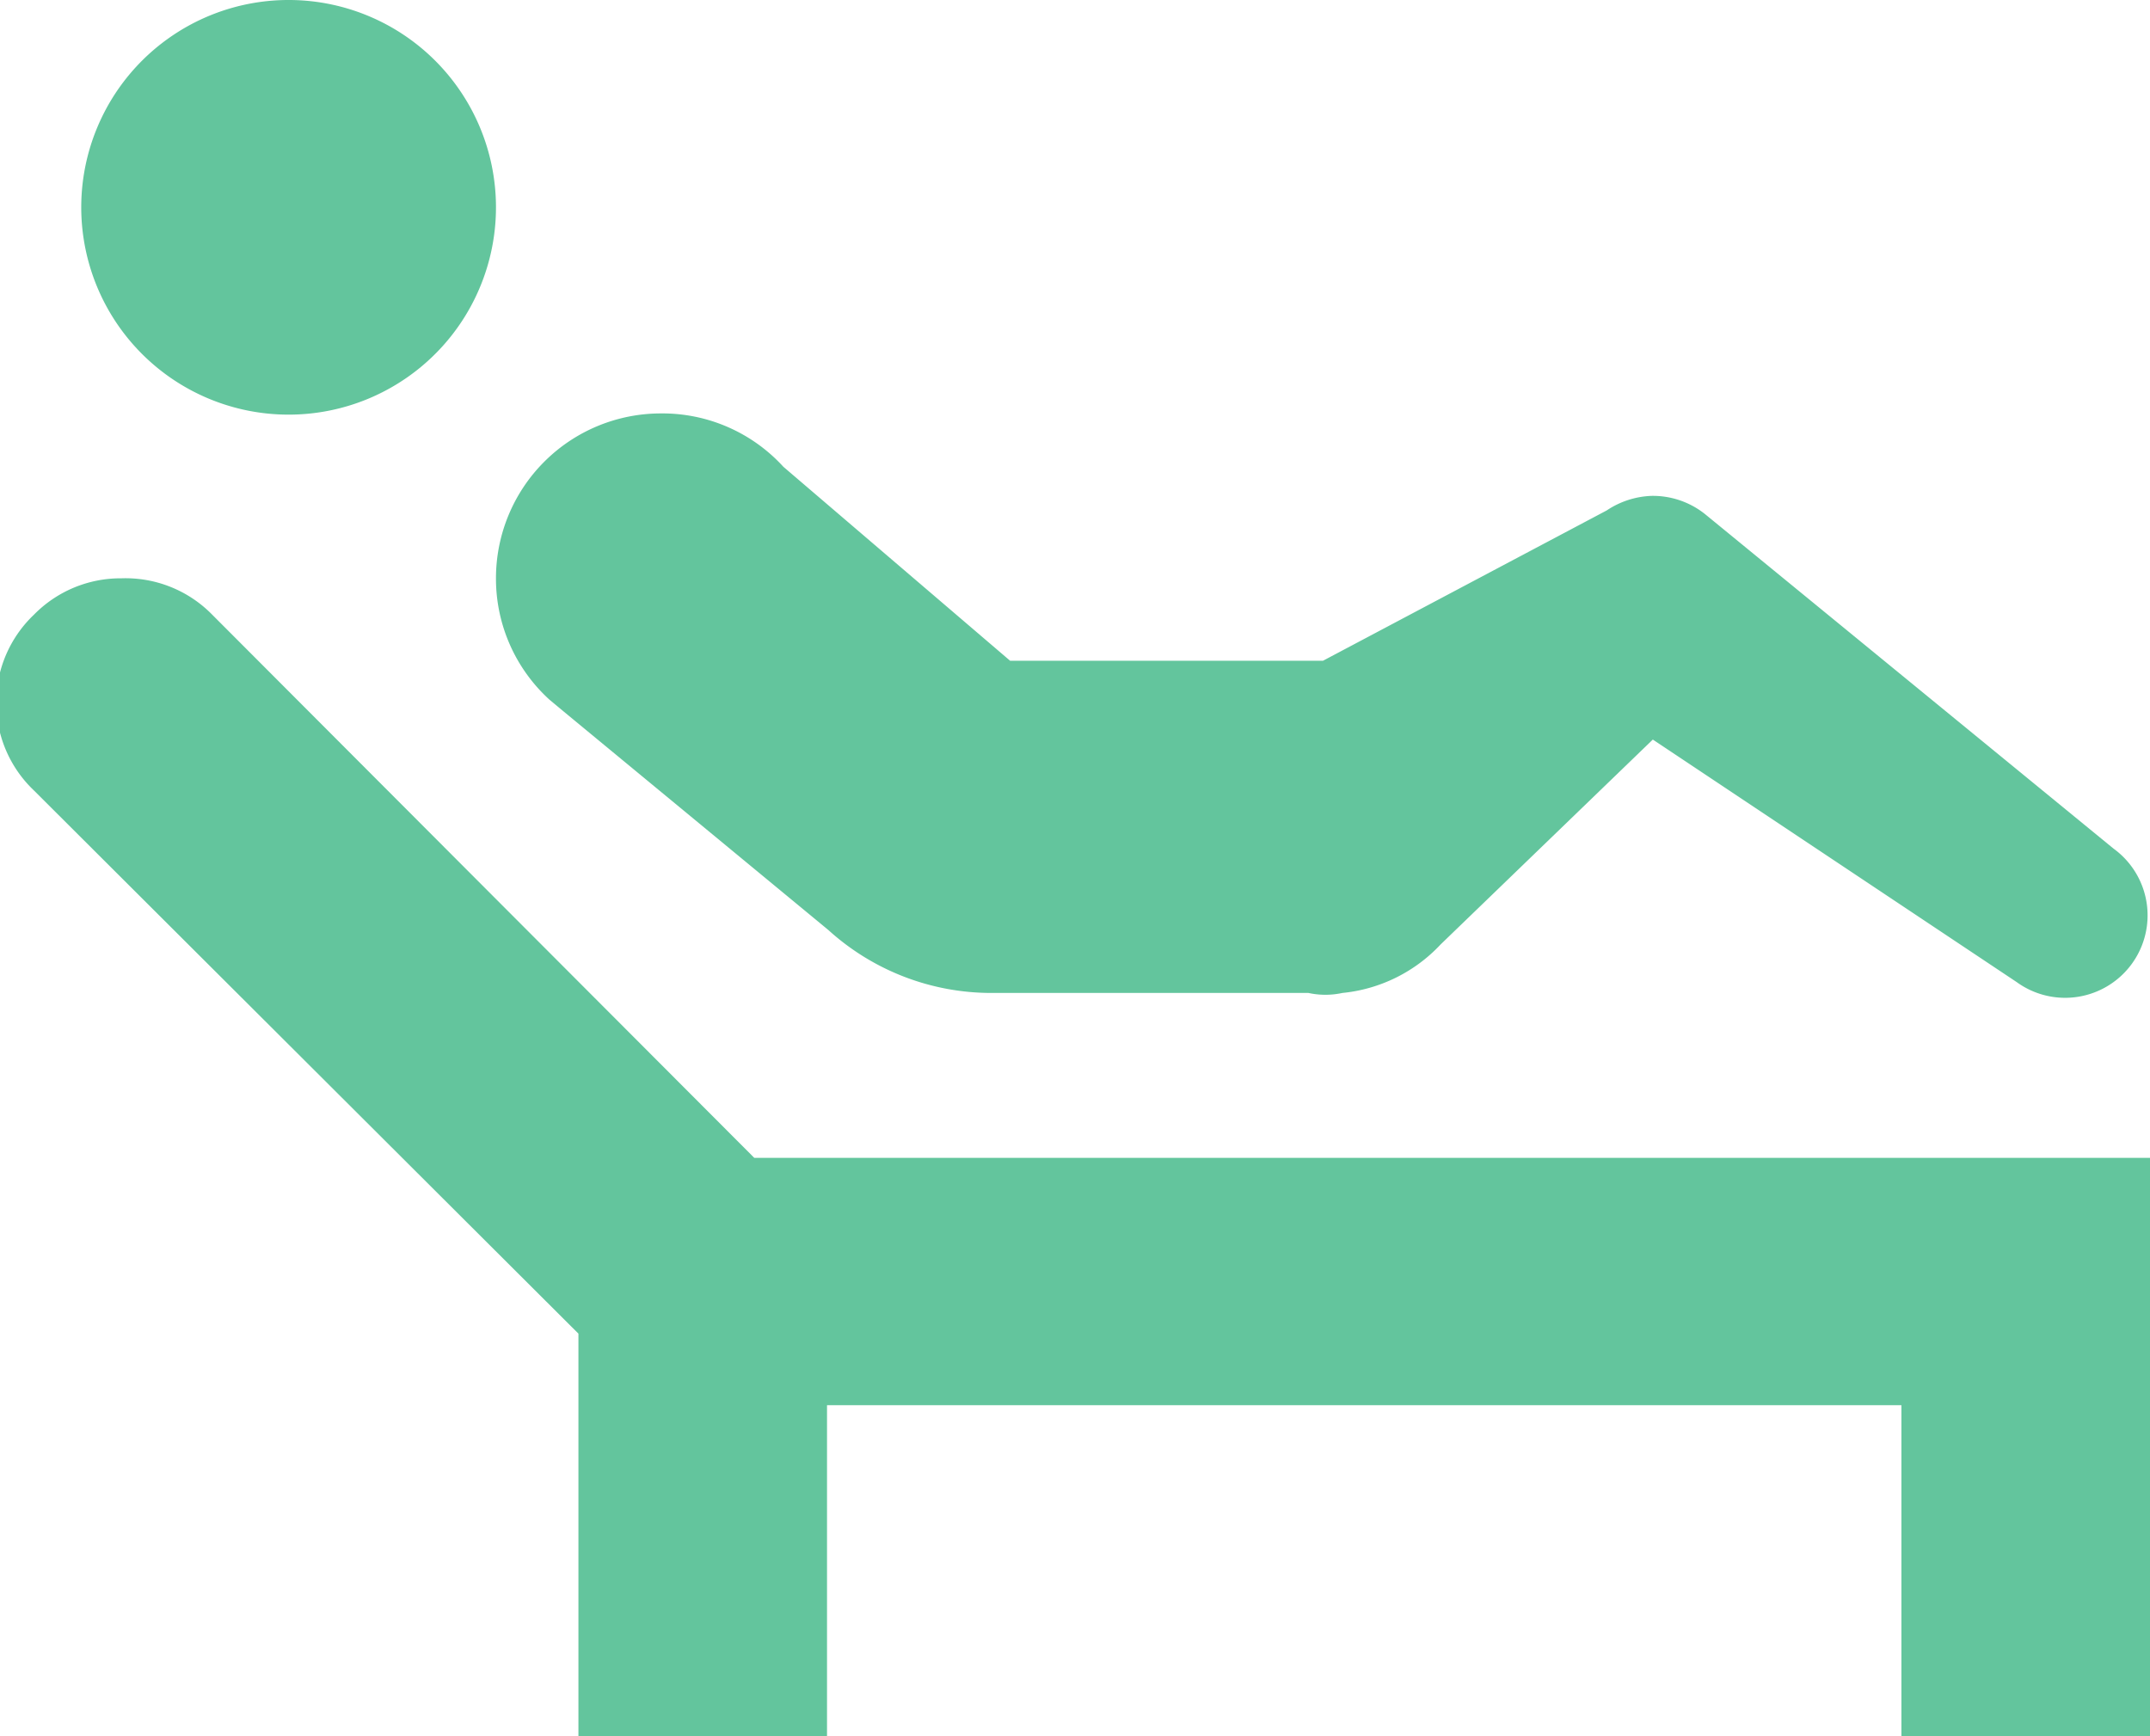 <svg xmlns="http://www.w3.org/2000/svg" viewBox="0 0 17.73 14.32"><defs><style>.cls-1{fill:#63c59d;}</style></defs><g id="Calque_2" data-name="Calque 2"><g id="Calque_1-2" data-name="Calque 1"><path class="cls-1" d="M2.39,0a1.71,1.71,0,1,0,1.7,1.7A1.71,1.71,0,0,0,2.39,0ZM5.45,3.41A1.36,1.36,0,0,0,4.09,4.77a1.35,1.35,0,0,0,.44,1l.12.1,2.18,1.8h0a2,2,0,0,0,1.35.52h2.61a.66.66,0,0,0,.28,0,1.28,1.28,0,0,0,.81-.4l1.75-1.69,3,2a.68.68,0,0,0,.8-1.1L14.06,4.24a.69.69,0,0,0-.44-.15.71.71,0,0,0-.37.12L10.91,5.45H8.33L6.46,3.85h0A1.35,1.35,0,0,0,5.45,3.41ZM1,4.77a1,1,0,0,0-.72.3,1,1,0,0,0,0,1.45L4.77,11v3.33H6.82V11.59h8.86v2.73h2.05V9.55H6.22L1.75,5.07A1,1,0,0,0,1,4.77Z"/></g></g></svg>